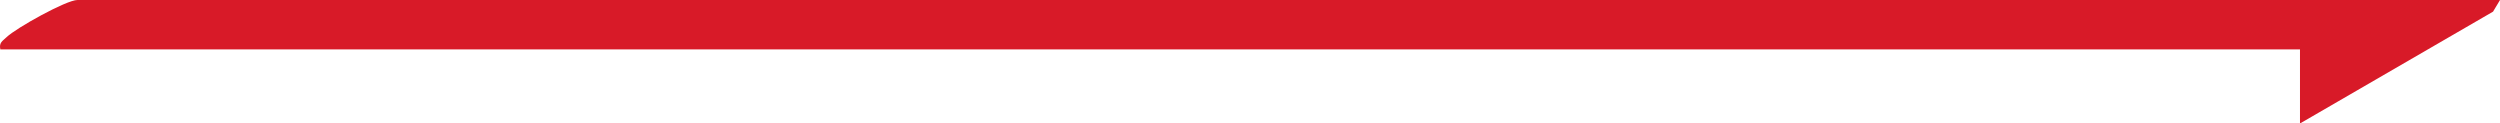 <?xml version="1.0" encoding="UTF-8"?>
<svg xmlns="http://www.w3.org/2000/svg" id="Layer_2" viewBox="0 0 1195.39 59.04">
  <defs>
    <style>.cls-1{fill:#d81a28;}</style>
  </defs>
  <g id="Layer_1-2">
    <path class="cls-1" d="M37.02,0C31.75,0,7.68,13.41,3.18,17.74c-1.96,1.89-3.73,2.59-3.02,5.88h1099.59v35.42l92.31-53.47,3.33-5.56H37.02Z"></path>
  </g>
</svg>
